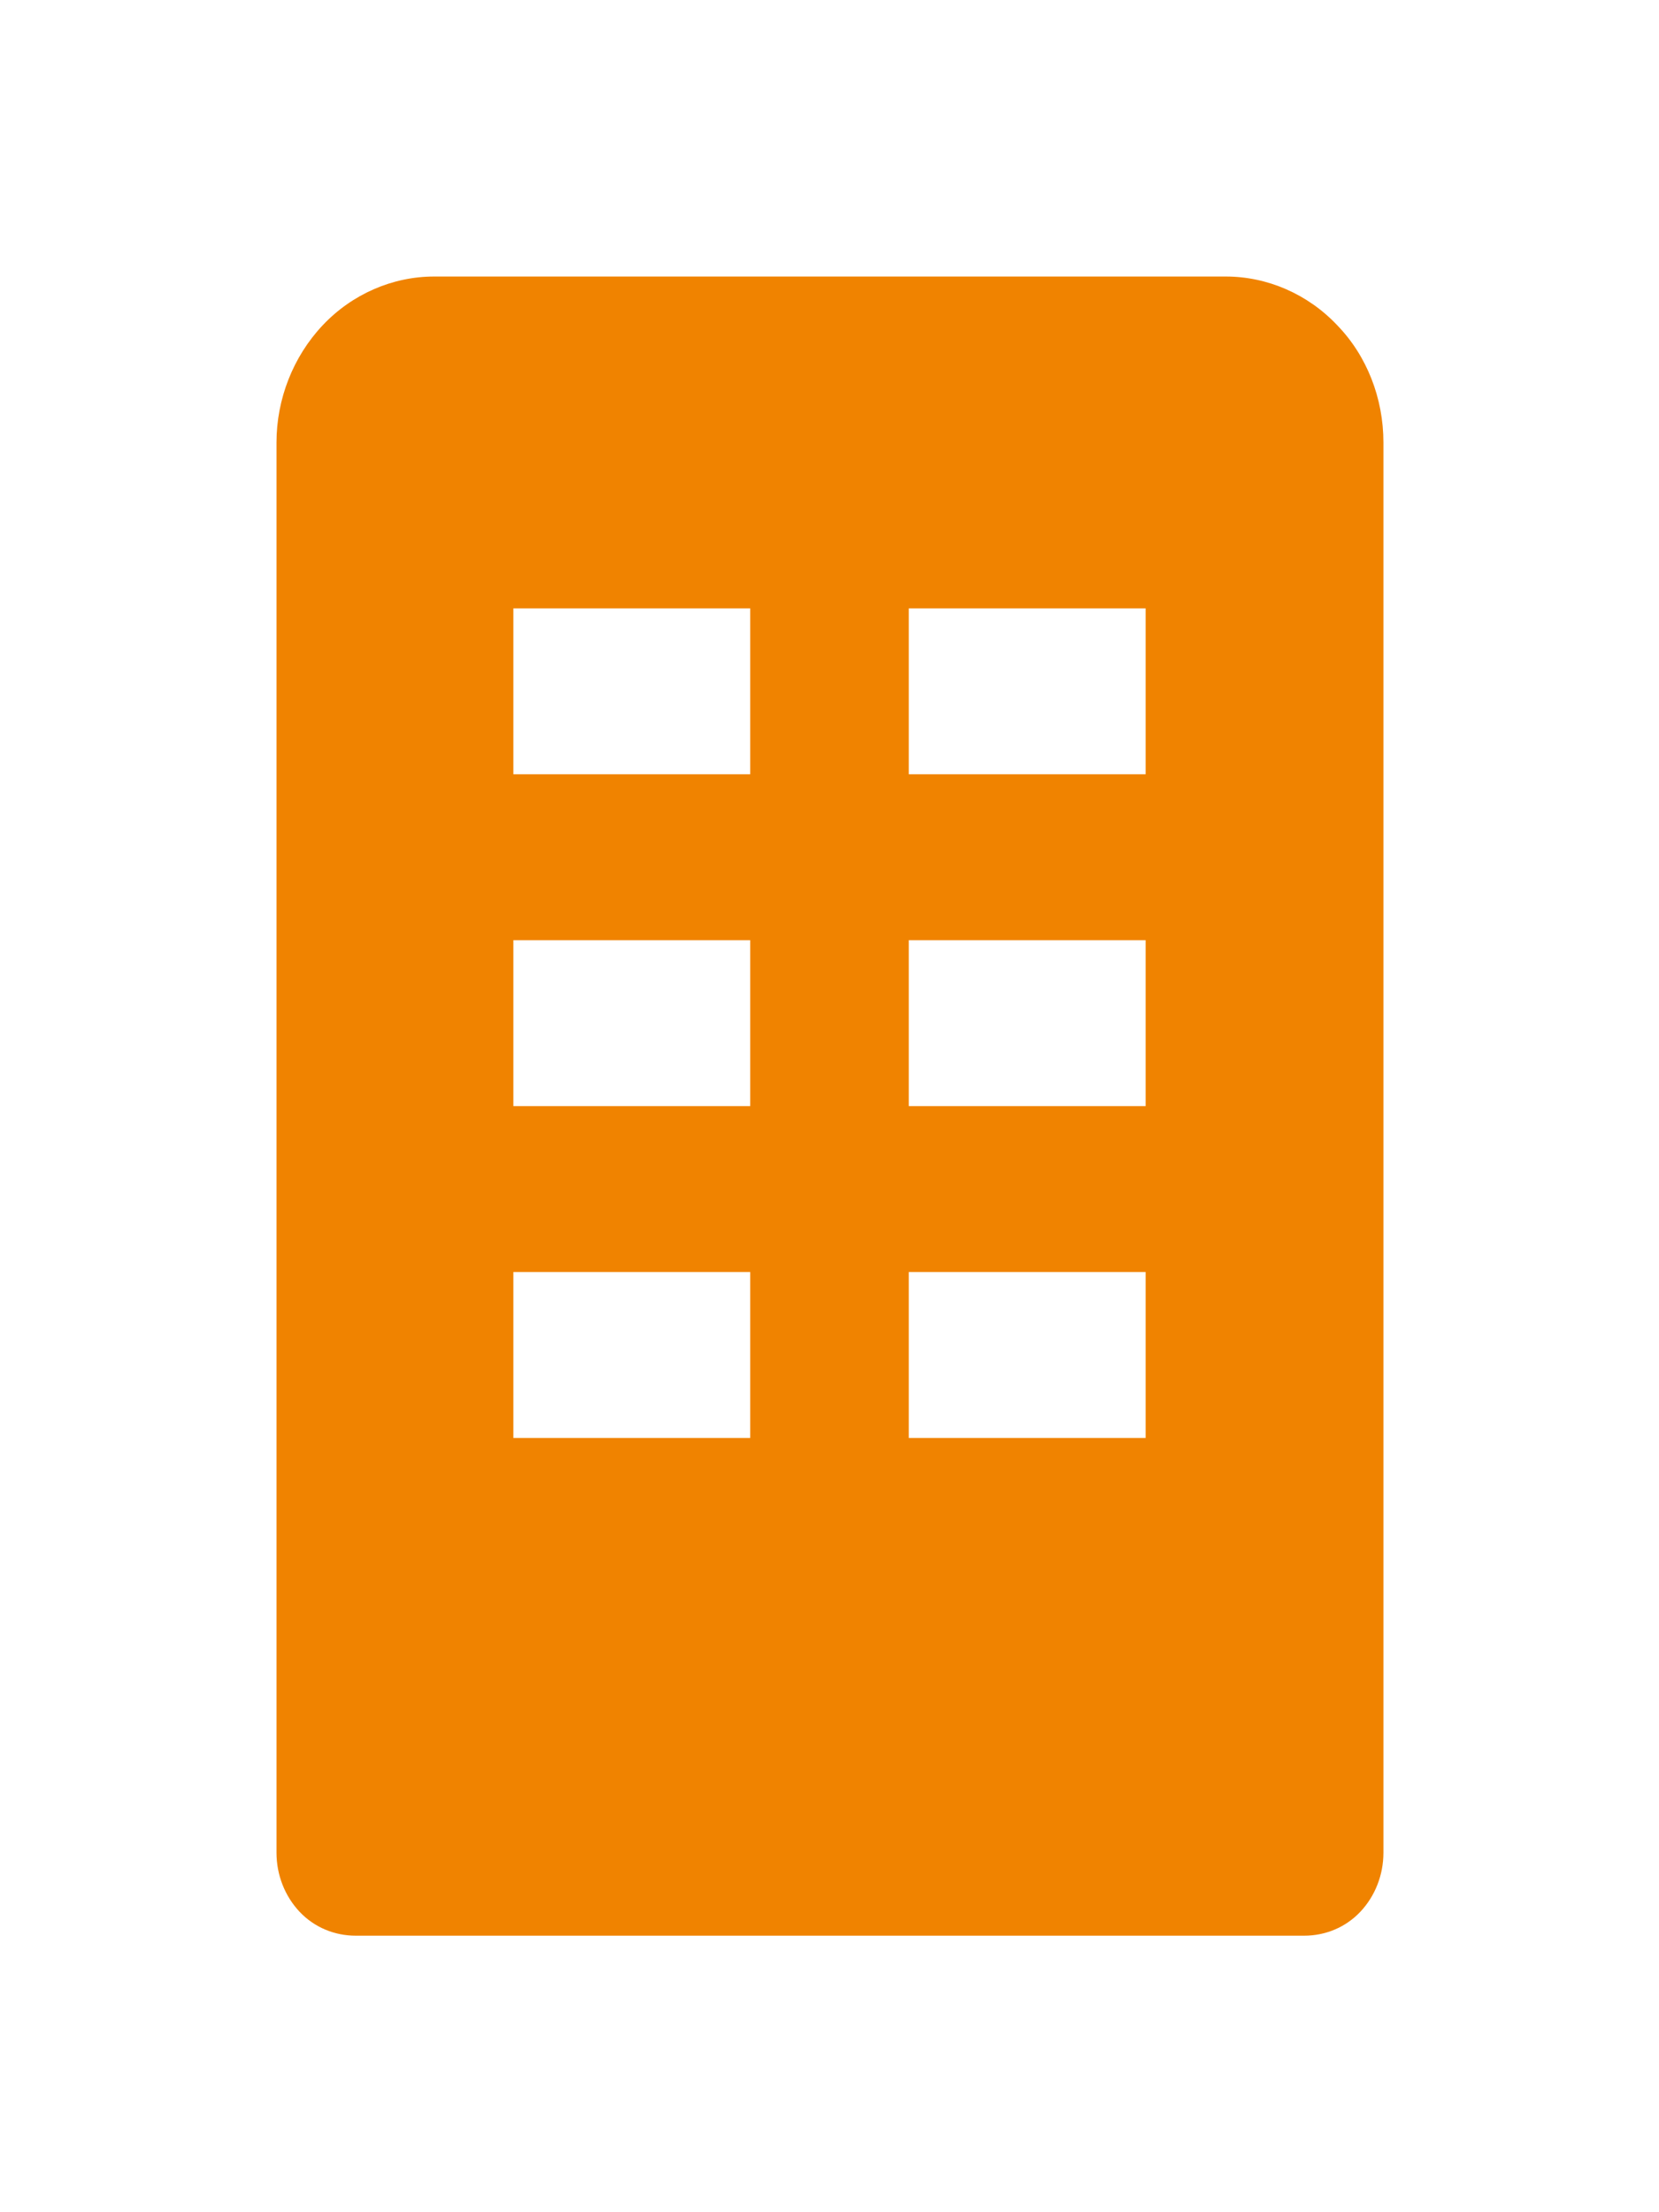 <svg xmlns="http://www.w3.org/2000/svg" width="18" height="24" viewBox="0 0 18 24"><rect width="18" height="24" fill="none"/><path d="M13.29,3H4.71c-.45,0-.89.19-1.21.53-.32.34-.5.8-.5,1.27v15.3c0,.24.09.47.25.64.16.17.38.26.61.26h10.29c.23,0,.45-.09.61-.26.16-.17.25-.4.25-.64V4.8c0-.48-.18-.94-.5-1.27-.32-.34-.76-.53-1.21-.53ZM8.14,15.6h-2.57v-1.8h2.57v1.8ZM8.14,12h-2.57v-1.8h2.57v1.8ZM8.14,8.4h-2.57v-1.8h2.57v1.8ZM12.43,15.6h-2.57v-1.8h2.57v1.8ZM12.43,12h-2.57v-1.8h2.57v1.8ZM12.43,8.4h-2.57v-1.8h2.57v1.8Z" fill="#f08300"/></svg>